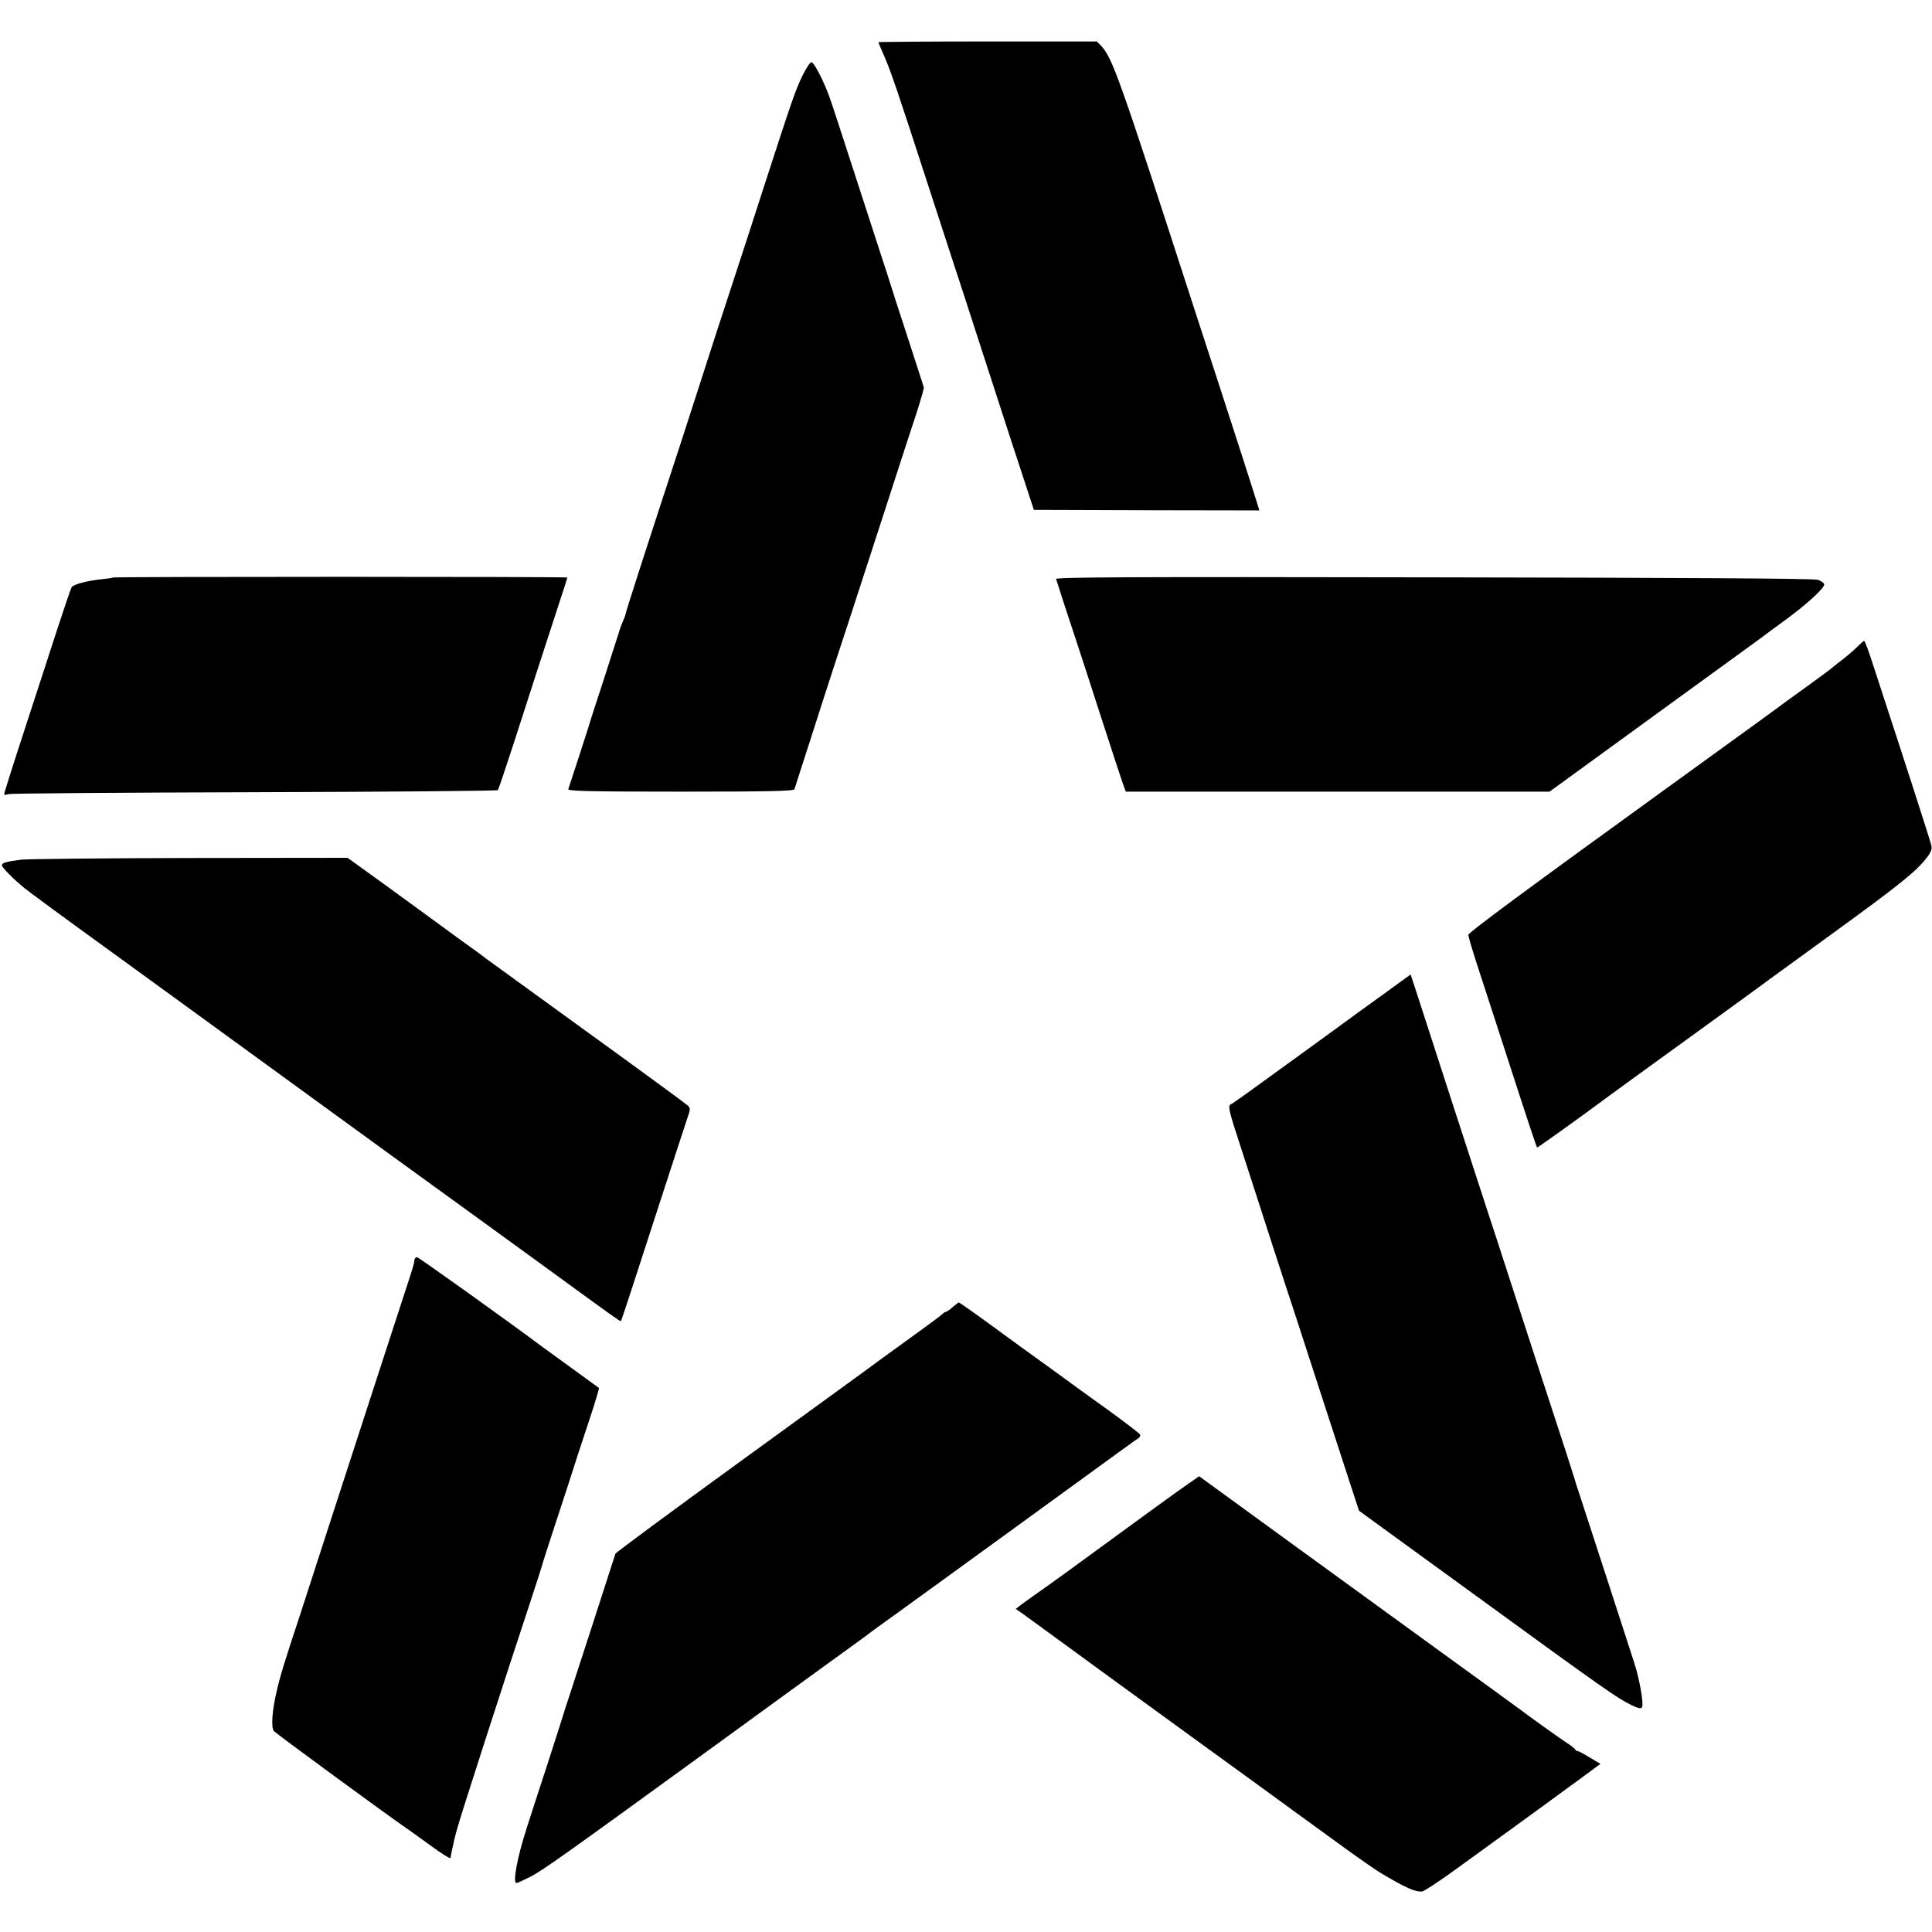 <svg version="1" xmlns="http://www.w3.org/2000/svg" width="1366.667" height="1366.667" viewBox="0 0 1025 1025"><path d="M466 22.4c0 .2 1.4 3.4 3 7.1 3.4 7.6 7.2 18.8 23 67.5 6.2 19 12.5 38.3 14 43 1.6 4.7 7.6 23.3 13.5 41.5 14.8 45.7 22.2 68.4 25.9 79.5l3.1 9.5 59.8.2 59.8.1-.6-2.1c-.9-3.2-16.2-50.7-19.5-60.7-1.5-4.7-7.8-24-14-43-40.5-125-43.7-134.1-49.9-140.8l-2.2-2.2H524c-31.9 0-58 .2-58 .4zM425.7 40.2c-3.9 8.1-5.7 13.5-21.2 61.3C398.7 119.6 393 137 392 140s-6.2 19-11.6 35.5c-5.3 16.5-13.6 42.1-18.4 57-19.7 60.1-30 92.1-30 92.9 0 .4-.6 2.2-1.4 3.9-.8 1.8-1.9 4.8-2.4 6.7-.6 1.9-4.3 13.4-8.2 25.5-4 12.1-7.3 22.4-7.4 23-.2.8-8.7 27-11.1 34.2-.4 1 12 1.3 59.6 1.3 47.1 0 60-.3 60.4-1.3.2-.6 3.8-12 8.1-25.2 4.2-13.2 9.8-30.5 12.4-38.5 4.9-14.9 9.6-29.2 29-89 6.1-19 13-40.1 15.3-47 2.2-6.9 4-13 3.8-13.5-.1-.6-4.1-12.7-8.7-27-4.7-14.3-8.7-26.7-8.9-27.5-.2-.8-2.7-8.5-5.5-17s-9.6-29.5-15.1-46.5C446.4 70.4 441 54 439.9 51c-3.2-8.7-8.1-18-9.4-18-.7 0-2.9 3.3-4.8 7.2zM59.9 306.4c-.2.2-2.9.6-5.9.9-7.1.7-14.7 2.6-15.9 4.1-.5.6-4.3 11.9-8.6 25.1-4.3 13.2-10.3 31.9-13.5 41.5-4.8 14.7-10.4 31.9-13.4 41.8-.7 2.1-.5 2.2 2.1 1.5 1.5-.4 60.4-.8 130.8-1 70.4-.2 128.3-.7 128.6-1.1.4-.4 4.1-11.5 8.4-24.7 7.4-23 16.3-50.5 24.6-75.9 2.2-6.5 3.9-12 3.9-12.2 0-.5-240.6-.5-241.1 0zM560.3 307.2c.2.7 2.3 7.1 4.6 14.3 2.3 7.1 5.3 16.1 6.6 20 1.3 3.8 6.9 21.2 12.5 38.5s10.9 33.4 11.7 35.7l1.6 4.3h224.8l55.7-40.5c30.6-22.2 56.2-40.8 56.7-41.2.6-.5 5.7-4.3 11.5-8.5 12.3-8.9 22.4-18.1 21.8-19.9-.2-.7-1.8-1.8-3.4-2.3-1.9-.7-69.9-1.1-203.8-1.3-162.6-.3-200.7-.1-200.3.9zM985.4 343.1c-1.6 1.7-5.4 4.9-8.4 7.2s-5.7 4.5-6 4.8c-.3.3-5.9 4.4-12.5 9.2-6.6 4.7-12.4 9-13 9.4-.9.8-14.3 10.5-55.5 40.3-80.2 58-110.9 80.7-111 82 0 .8 1.8 6.9 3.9 13.5 2.2 6.6 9.4 28.9 16.1 49.5 12.1 37.4 16.1 49.3 16.5 49.8.2.2 24.1-16.9 36-25.8 2.8-2.1 21.7-15.8 42-30.5 20.4-14.8 40.2-29.1 44-32 3.9-2.8 18.7-13.6 33-24 37.5-27.2 46.2-34.2 51.9-41.7 2.2-2.9 2.7-4.4 2.2-6.5-.6-2.5-14.9-46.9-23.1-71.8-1.8-5.5-5.2-16-7.6-23.3-2.3-7.2-4.5-13.2-4.9-13.2-.3 0-1.9 1.4-3.6 3.1zM11.2 456.1C3.8 457 1 457.8 1 459s6.1 7.4 12 12.2c2.5 2 21.6 16.1 42.5 31.2 20.9 15.2 39 28.3 40.2 29.2 1.3.9 26.7 19.4 56.5 41.1 29.9 21.7 55.4 40.3 56.8 41.3 1.4 1 18.7 13.6 38.5 27.9 19.8 14.4 40.5 29.4 46 33.4 31.1 22.7 35.6 25.9 35.9 25.6.4-.4 5.9-17.4 22.6-68.9 6.2-19 11.9-36.6 12.8-39.2 1.5-4.2 1.5-4.9.2-6.2-.8-.8-25.1-18.6-54-39.5s-52.9-38.4-53.5-38.8c-.5-.5-7.1-5.3-14.5-10.6-7.4-5.4-14.6-10.7-16-11.7-1.4-1-11.5-8.4-22.5-16.4l-20.1-14.5-83.4.1c-45.9.1-86.3.5-89.8.9zM733.5 527.8c-8.3 5.9-17.9 13-21.5 15.6-3.6 2.6-7.4 5.4-8.5 6.2-1.1.8-12.6 9.1-25.5 18.5s-24 17.4-24.7 17.6c-2.1.8-1.6 2.9 5.1 23.3 3.5 10.7 10.9 33.7 16.5 51 5.6 17.3 10.6 32.6 11.1 34 .5 1.4 6.3 19.4 13 40s14.4 44.2 17.1 52.5l4.9 15 62.6 45.5c68.1 49.6 74.5 54 81.9 57.6 4 1.9 5.1 2.1 5.7 1 .9-1.7-1.4-14.9-4.1-23.2-3.4-10.6-26.2-80.7-28.9-88.9-1.5-4.4-2.7-8.2-2.7-8.5-.1-.3-2-6.4-4.3-13.5-8.7-26.5-16.3-49.9-27.7-85-6.4-19.8-12.7-39.2-14-43-3.3-10-30-92.2-38.7-119.2l-2.4-7.3-14.9 10.8zM219.9 668.2c-.1 2.1-.6 3.7-5.4 18.3-6 18.3-25.3 77.8-40 123-6.4 19.8-13.1 40.5-14.9 46-9 27.2-10.8 33.2-12.7 41.3-2.5 10.4-3.2 19.5-1.6 21.6 1 1.2 60.4 44.8 70.7 51.8 1.4.9 7.1 5.1 12.8 9.2 5.6 4.1 10.2 7 10.3 6.3 0-.7.2-1.9.4-2.7.2-.8.6-2.9 1-4.5.3-1.7.7-3.5.9-4 .1-.6.8-3 1.5-5.5 1.9-6.9 24.9-78.2 38.9-120.5 3.1-9.4 5.7-17.5 5.8-18 .1-.6 3.3-10.7 7.2-22.5 3.9-11.8 9.2-28 11.7-36 2.6-8 6.3-19.2 8.2-24.9 1.8-5.7 3.2-10.5 3.1-10.7-.2-.1-6.6-4.8-14.3-10.4-7.7-5.6-15.1-11-16.5-12-17.8-13.3-64.8-46.9-65.7-47-.7 0-1.3.6-1.4 1.2zM505.4 693.5c-1.6 1.4-3.2 2.5-3.6 2.5-.4 0-1.3.6-2 1.3-.7.7-6.2 4.8-12.3 9.2-6 4.3-15 10.9-20 14.5-4.9 3.7-38.6 28.1-74.8 54.4-36.2 26.3-66 48.3-66.2 48.9-1.7 5.5-21.5 66.5-24.2 74.7-1.9 5.8-3.6 10.9-3.7 11.5-.1.5-4 12.5-8.5 26.5-4.6 14-9.4 28.9-10.7 33-5 15.4-7.5 29-5.4 29 .5 0 3.8-1.5 7.2-3.2 6.9-3.6 17.3-11 90.4-64.1 14.3-10.4 26.8-19.5 27.9-20.3 1.1-.8 7.9-5.7 15-10.9 7.2-5.2 13.9-10.1 15-10.9 1.1-.8 8.3-6 16-11.6 7.7-5.6 14.7-10.6 15.5-11.3.8-.7 7.6-5.6 15-10.9 7.4-5.4 35.8-25.9 63-45.7 59.6-43.3 63.5-46.2 65-47.1.7-.4 1.1-1.3.9-1.8-.2-.6-7.6-6.3-16.4-12.7-8.8-6.3-20.2-14.5-25.3-18.3-5.1-3.7-11.4-8.3-14.1-10.2-2.7-1.9-12.7-9.2-22.4-16.3-9.6-7-17.7-12.7-18-12.7-.2 0-1.7 1.1-3.3 2.5zM630.9 786.9c-8.1 5.6-15.9 11.3-66.7 48.4-5.9 4.2-12.9 9.3-15.7 11.2-2.7 1.9-6 4.3-7.3 5.3l-2.3 1.8 4.3 3c5.6 4.1 42.6 31 45.8 33.4 1.4 1 19.4 14.1 40 29.1 20.6 14.9 47.1 34.2 58.9 42.8 11.8 8.6 23.3 16.9 25.6 18.6 8.3 6 17 12 18.7 13 13.8 8.2 18.6 10.3 22.3 10 1.1-.1 10.8-6.5 21.5-14.4 10.7-7.8 23.7-17.2 28.8-20.9 5.1-3.7 12.4-9 16.1-11.7 3.7-2.8 11.6-8.5 17.5-12.8l10.7-7.9-5.7-3.4c-3.1-1.9-6-3.4-6.4-3.4-.5 0-1-.3-1.2-.7-.1-.5-2.3-2.2-4.8-3.8-4.1-2.7-21.1-14.9-23.5-16.8-.5-.4-21.9-16-47.5-34.5-25.6-18.6-63.9-46.4-85.2-61.9l-38.6-28.1-5.3 3.7z"/></svg>